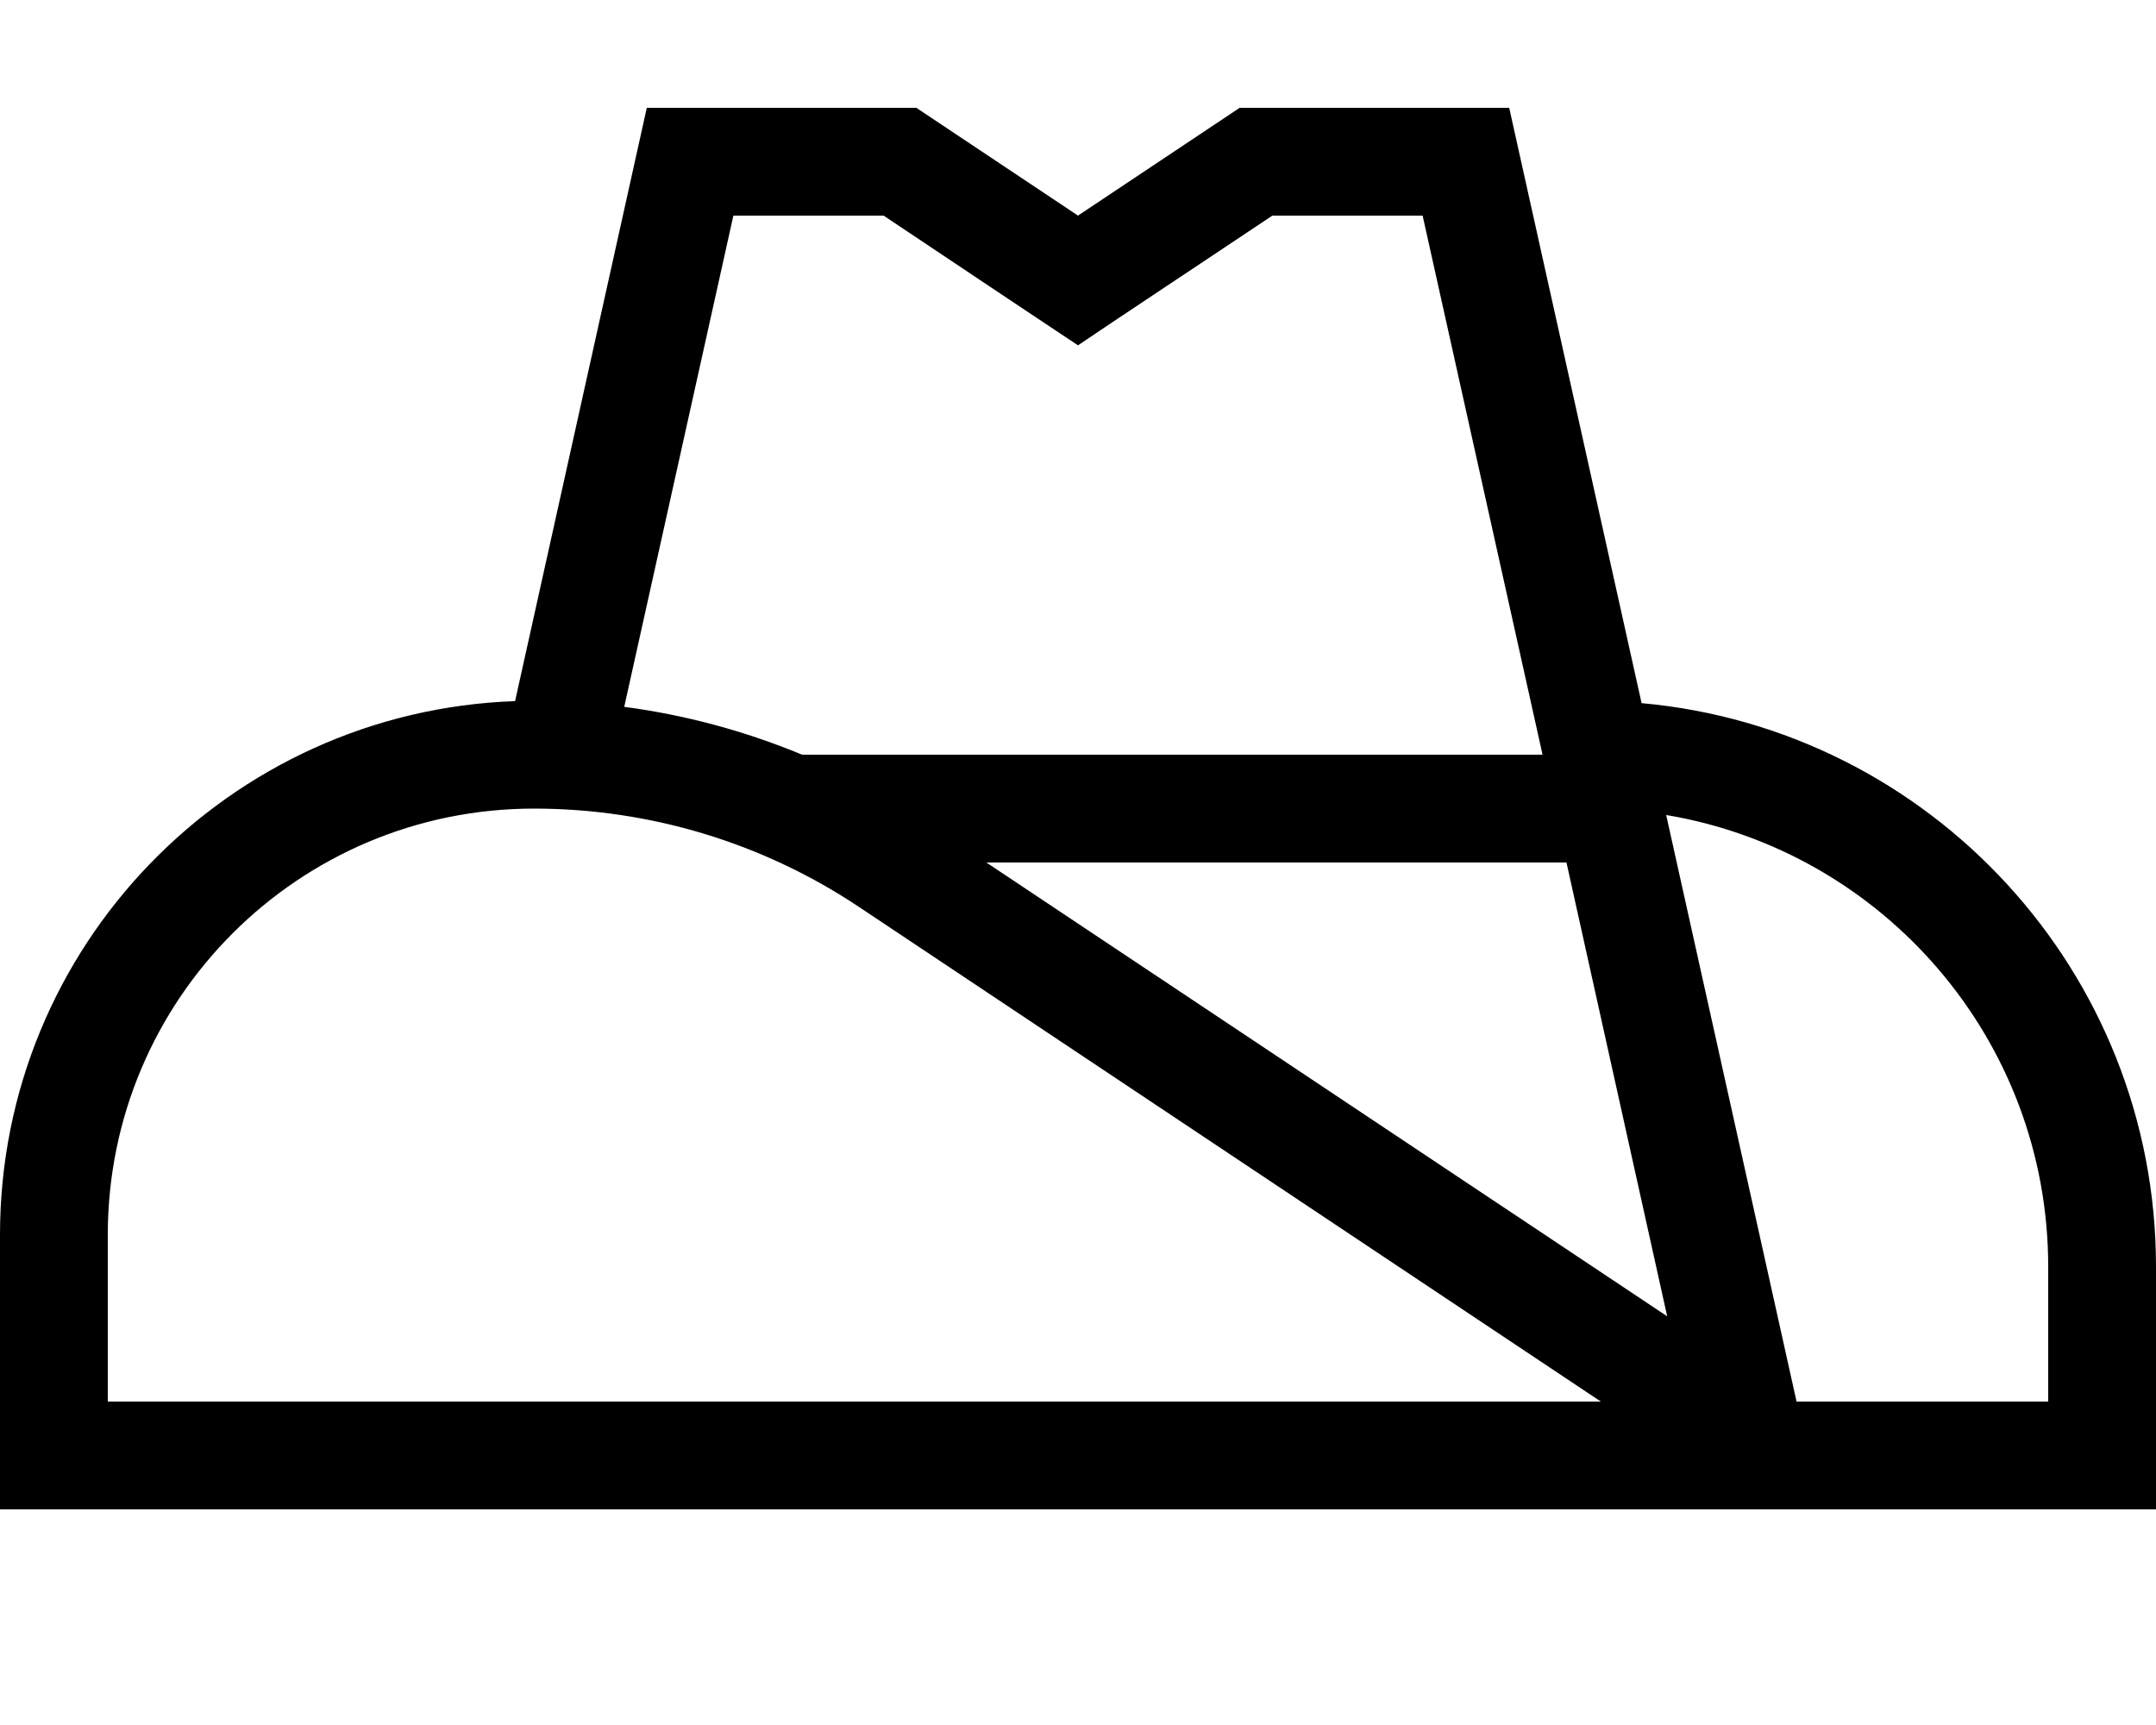 <svg xmlns="http://www.w3.org/2000/svg" viewBox="0 0 640 512"><!--! Font Awesome Pro 7.0.0 by @fontawesome - https://fontawesome.com License - https://fontawesome.com/license (Commercial License) Copyright 2025 Fonticons, Inc. --><path fill="currentColor" d="M272 32l48 32 48-32 80 0 39.3 176.7C572.9 216.4 640 288.4 640 376l0 72-640 0 0-81.5c0-85.6 67.9-155.4 152.9-158.4L192 32 272 32zM185.3 209.8c18.2 2.4 35.9 7.2 52.8 14.2l219.8 0-35.6-160-44.6 0c-30.3 20.2-49.6 33-57.7 38.5-8.1-5.4-27.4-18.2-57.7-38.5l-44.6 0-32.4 145.8zM292.8 256L494.9 390.7 465 256 292.8 256zM533.3 416l74.7 0 0-40c0-67.4-49-123.3-113.4-134.1L533.3 416zM158.5 240C88.6 240 32 296.6 32 366.5L32 416 475.2 416 255 269.2c-28.6-19.1-62.2-29.2-96.5-29.2z"/></svg>
